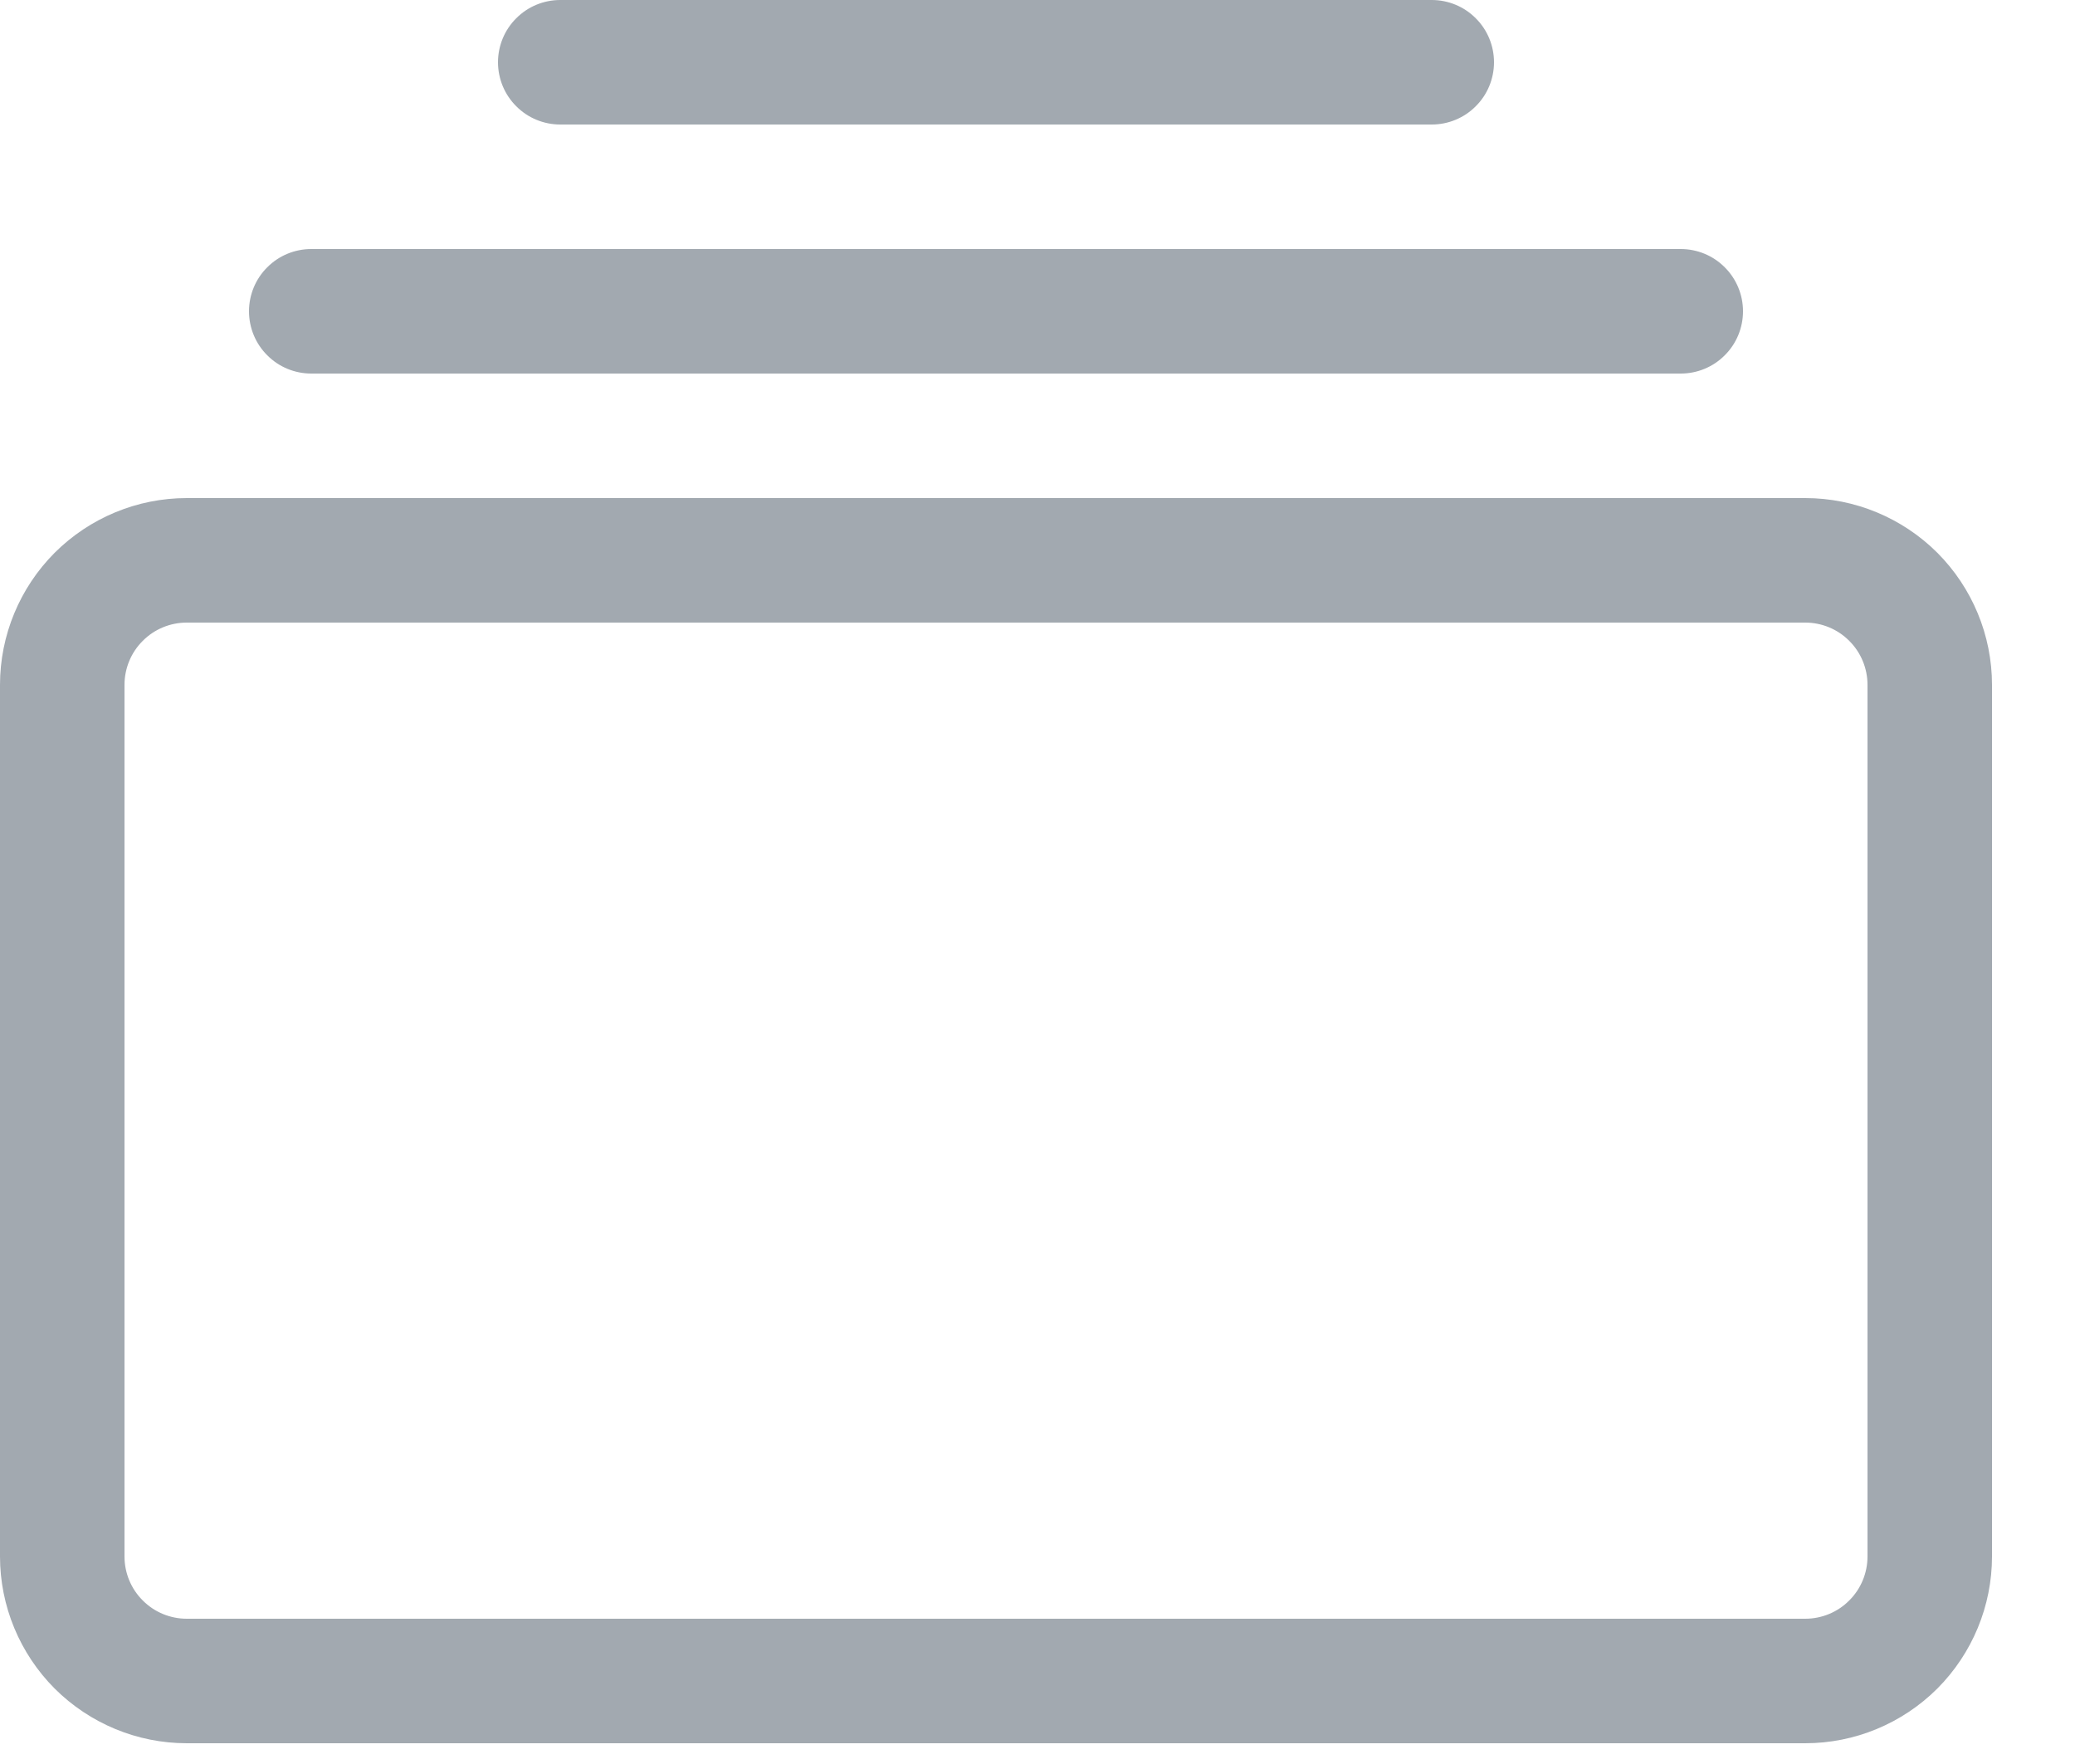 <?xml version="1.0" encoding="utf-8"?>
<svg xmlns="http://www.w3.org/2000/svg" fill="none" height="100%" overflow="visible" preserveAspectRatio="none" style="display: block;" viewBox="0 0 20 17" width="100%">
<path d="M3 3.6C2.841 3.6 2.688 3.537 2.576 3.424C2.463 3.312 2.4 3.159 2.4 3C2.4 2.841 2.463 2.688 2.576 2.576C2.688 2.463 2.841 2.4 3 2.4H16.2C16.359 2.4 16.512 2.463 16.624 2.576C16.737 2.688 16.8 2.841 16.8 3C16.8 3.159 16.737 3.312 16.624 3.424C16.512 3.537 16.359 3.6 16.2 3.6H3ZM5.4 1.2C5.241 1.2 5.088 1.137 4.976 1.024C4.863 0.912 4.8 0.759 4.8 0.6C4.8 0.441 4.863 0.288 4.976 0.176C5.088 0.063 5.241 0 5.4 0H13.8C13.959 0 14.112 0.063 14.224 0.176C14.337 0.288 14.4 0.441 14.4 0.6C14.4 0.759 14.337 0.912 14.224 1.024C14.112 1.137 13.959 1.2 13.8 1.2H5.4ZM0 15C0 15.477 0.19 15.935 0.527 16.273C0.865 16.61 1.323 16.8 1.8 16.8H17.4C17.877 16.8 18.335 16.61 18.673 16.273C19.01 15.935 19.2 15.477 19.2 15V6.6C19.2 6.123 19.01 5.665 18.673 5.327C18.335 4.99 17.877 4.8 17.4 4.8H1.8C1.323 4.8 0.865 4.99 0.527 5.327C0.19 5.665 0 6.123 0 6.6L0 15ZM1.8 15.6C1.641 15.6 1.488 15.537 1.376 15.424C1.263 15.312 1.2 15.159 1.2 15V6.6C1.2 6.441 1.263 6.288 1.376 6.176C1.488 6.063 1.641 6 1.8 6H17.4C17.559 6 17.712 6.063 17.824 6.176C17.937 6.288 18 6.441 18 6.6V15C18 15.159 17.937 15.312 17.824 15.424C17.712 15.537 17.559 15.6 17.4 15.6H1.8Z" fill="#A2A9B0" id="Vector"/>
</svg>